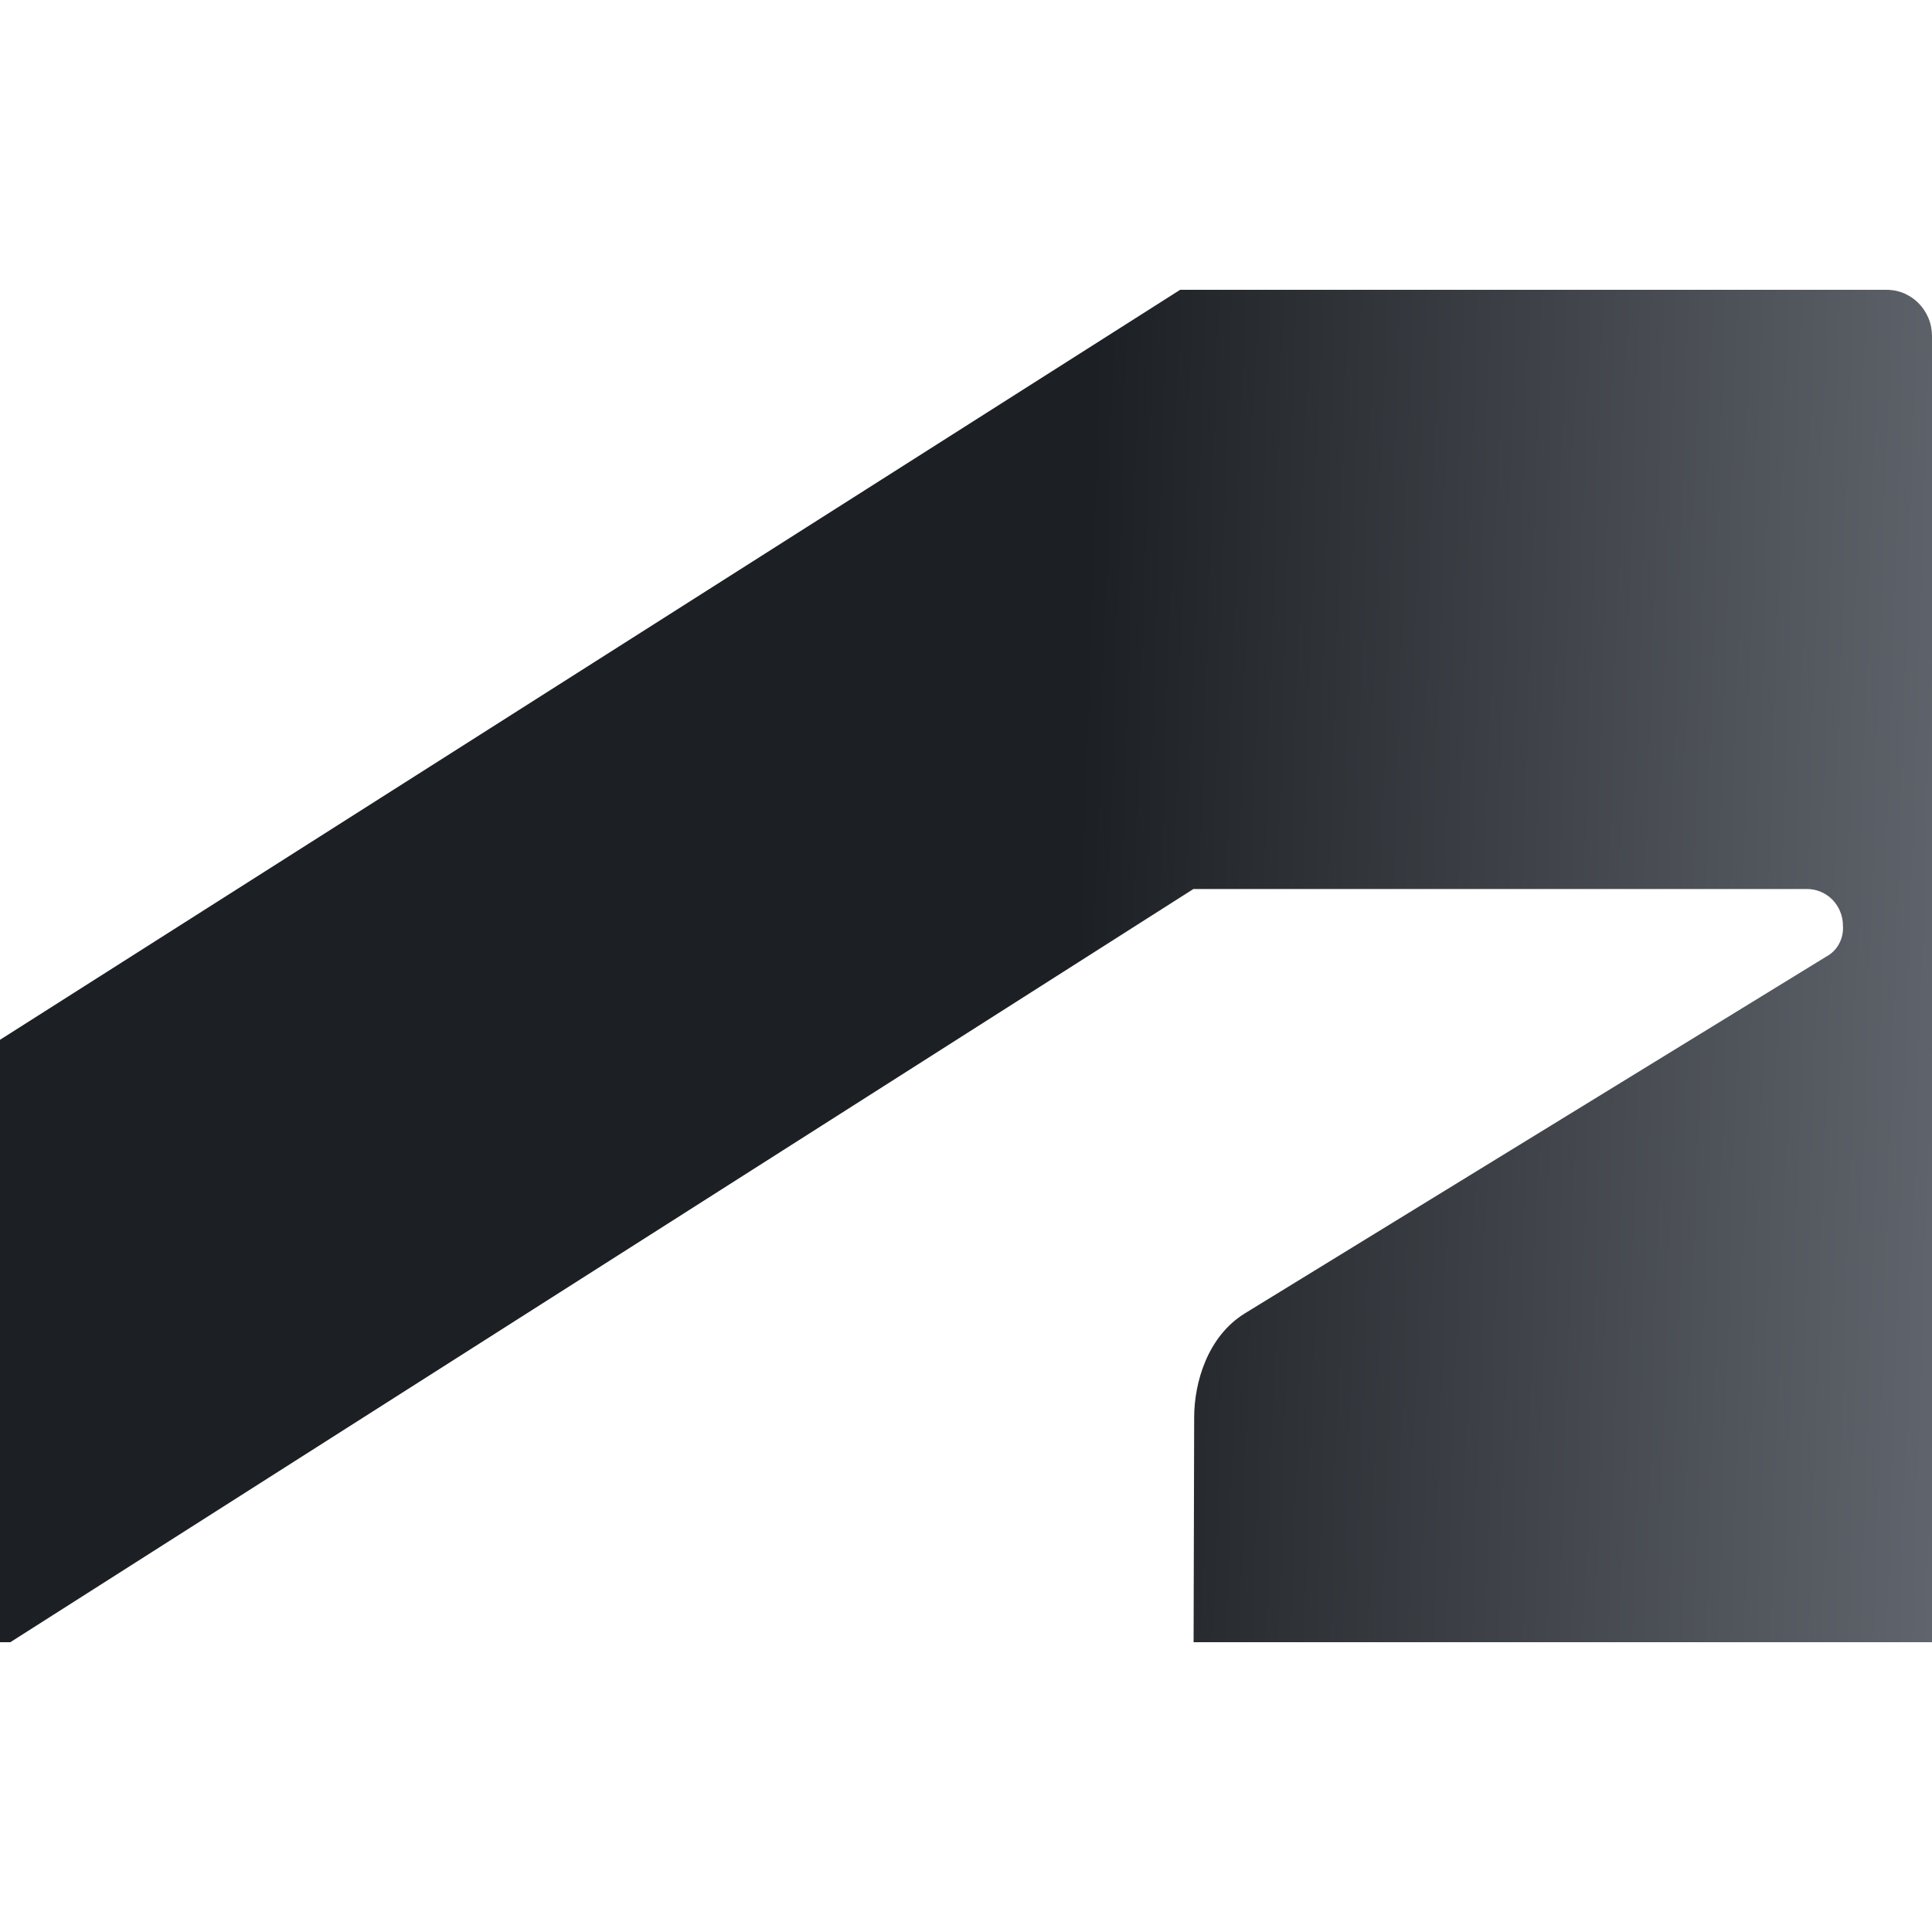 <svg xmlns="http://www.w3.org/2000/svg" width="20" height="20" viewBox="0 0 20 20" fill="none">
  <path d="M0.107 17L12.354 9.203H18.707C18.756 9.203 18.804 9.213 18.849 9.232C18.894 9.251 18.935 9.279 18.97 9.314C19.004 9.35 19.032 9.392 19.05 9.438C19.069 9.484 19.078 9.533 19.078 9.583C19.083 9.648 19.069 9.713 19.038 9.77C19.008 9.827 18.961 9.873 18.905 9.903L12.89 13.594C12.499 13.833 12.362 14.314 12.362 14.674L12.356 17H20V3.481C20 3.416 19.988 3.352 19.963 3.292C19.938 3.233 19.902 3.179 19.856 3.134C19.81 3.089 19.756 3.054 19.697 3.031C19.638 3.008 19.575 2.998 19.511 3H12.217L0 10.764V17H0.107Z" fill="url(#paint0_linear_10972_7379)"/>
  <defs>
    <linearGradient id="paint0_linear_10972_7379" x1="11.347" y1="3" x2="20.442" y2="3.3" gradientUnits="userSpaceOnUse">
      <stop stop-color="#1C2024"/>
      <stop offset="1" stop-color="#60646C"/>
    </linearGradient>
  </defs>
</svg>
